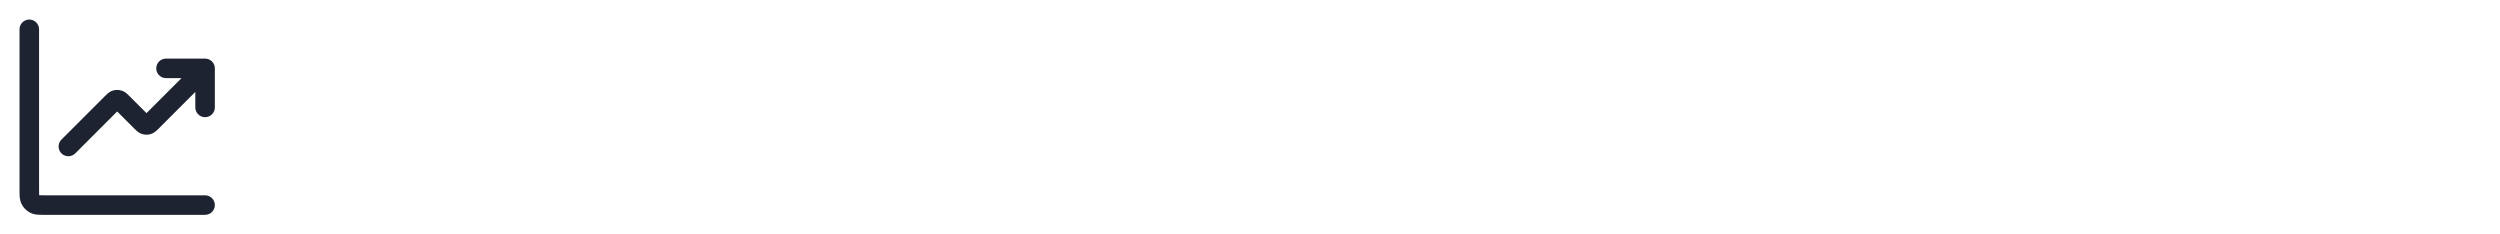 <svg width="256" height="24" viewBox="0 0 256 24" fill="none" xmlns="http://www.w3.org/2000/svg">
<path d="M4 3C4 2.448 3.552 2 3 2C2.448 2 2 2.448 2 3L2 19.432C2 19.684 2 19.93 2.017 20.138C2.036 20.367 2.08 20.637 2.218 20.908C2.41 21.284 2.716 21.59 3.092 21.782C3.363 21.92 3.633 21.964 3.862 21.983C4.07 22 4.316 22 4.568 22L21 22C21.552 22 22 21.552 22 21C22 20.448 21.552 20 21 20H4.6C4.303 20 4.141 19.999 4.025 19.99L4.011 19.988L4.01 19.975C4.001 19.859 4 19.697 4 19.4V3Z" fill="#1D2330"/>
<path d="M16 7C16 6.448 16.448 6 17 6H21C21.552 6 22 6.448 22 7V11C22 11.552 21.552 12 21 12C20.448 12 20 11.552 20 11V9.414L16.256 13.158C16.172 13.242 16.072 13.343 15.976 13.424C15.865 13.518 15.696 13.644 15.463 13.72C15.162 13.818 14.838 13.818 14.537 13.72C14.304 13.644 14.135 13.518 14.024 13.424C13.928 13.343 13.828 13.242 13.744 13.158L12 11.414L7.707 15.707C7.317 16.098 6.683 16.098 6.293 15.707C5.902 15.317 5.902 14.684 6.293 14.293L10.744 9.842C10.828 9.758 10.928 9.657 11.024 9.576C11.135 9.482 11.304 9.356 11.537 9.281C11.838 9.183 12.162 9.183 12.463 9.281C12.696 9.356 12.865 9.482 12.976 9.576C13.072 9.657 13.172 9.758 13.256 9.842L15 11.586L18.586 8H17C16.448 8 16 7.552 16 7Z" fill="#1D2330"/>
</svg>
